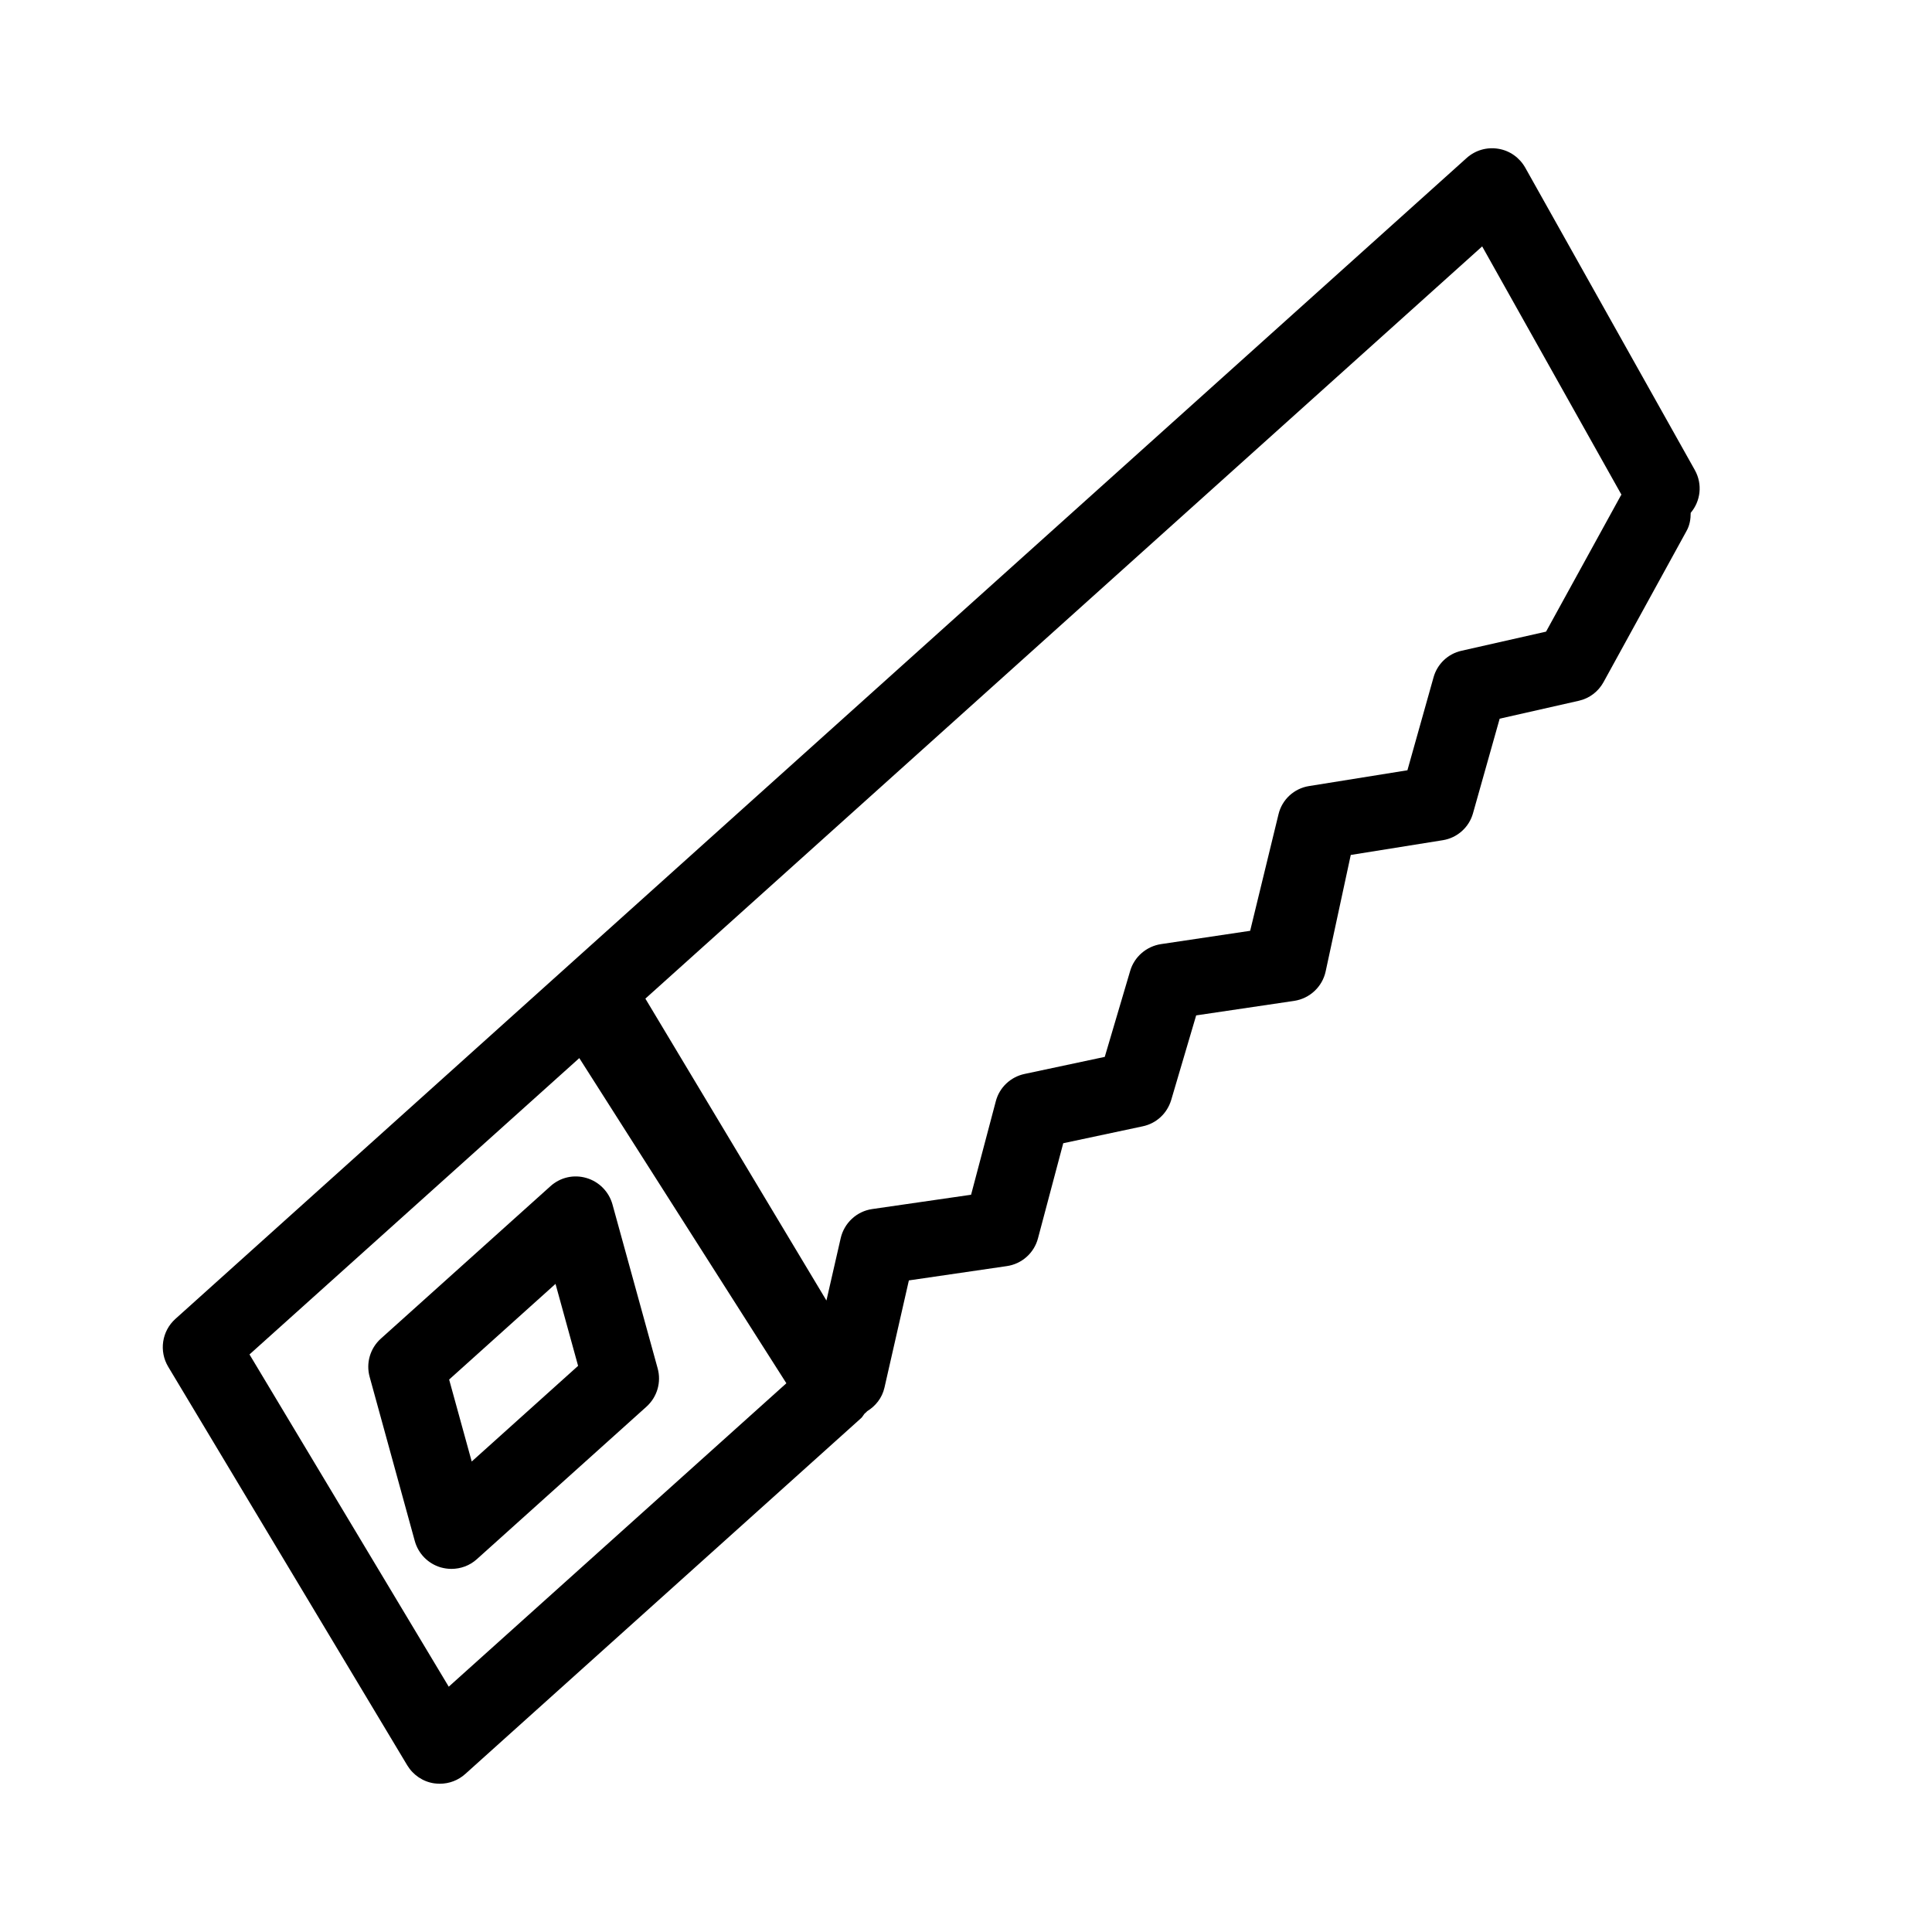 <?xml version="1.0" encoding="UTF-8"?>
<!-- Uploaded to: ICON Repo, www.iconrepo.com, Generator: ICON Repo Mixer Tools -->
<svg fill="#000000" width="800px" height="800px" version="1.1" viewBox="144 144 512 512" xmlns="http://www.w3.org/2000/svg">
 <path d="m593.16 268.59-44.961-80.168c-1.512-2.66-4.109-4.512-7.133-4.996-3.062-0.504-6.106 0.402-8.383 2.438l-239.8 215.57-102.41 92.098c-3.586 3.223-4.375 8.543-1.895 12.676l63.359 105.64c1.551 2.559 4.172 4.332 7.133 4.758 0.504 0.059 0.988 0.102 1.492 0.102 2.481 0 4.875-0.906 6.731-2.578l104.91-94.312c0.363-0.324 0.543-0.727 0.848-1.109 0.223-0.262 0.543-0.422 0.727-0.707 2.238-1.371 3.988-3.508 4.613-6.266l6.469-28.414 25.938-3.789c3.988-0.562 7.254-3.465 8.281-7.375l6.691-25.191 21.02-4.473c3.648-0.746 6.531-3.426 7.598-7.012l6.609-22.391 25.977-3.848c4.133-0.625 7.477-3.75 8.344-7.84l6.648-30.832 24.406-3.91c3.789-0.605 6.934-3.387 7.981-7.113l7.074-25.09 21.02-4.758c2.762-0.625 5.117-2.418 6.488-4.898l22.008-40.082c0.867-1.531 1.109-3.184 1.109-4.816 2.617-3.07 3.199-7.566 1.105-11.312zm-330.24 322.4-52.801-88.047 87.402-78.535 54.875 86.172zm290.8-279.6-22.449 5.078c-3.547 0.805-6.367 3.488-7.356 6.992l-6.934 24.668-26.098 4.191c-3.93 0.625-7.133 3.566-8.062 7.457l-7.516 30.895-23.617 3.527c-3.871 0.586-7.094 3.367-8.184 7.113l-6.731 22.773-21.219 4.516c-3.75 0.785-6.711 3.606-7.656 7.254l-6.551 24.766-26.18 3.789c-4.133 0.586-7.457 3.688-8.383 7.758l-3.769 16.484-47.984-80.004 221.76-199.35 36.918 65.816c-0.02 0.039-0.082 0.082-0.121 0.121zm-247.41 151.79c-0.926-3.344-3.527-6.004-6.871-6.992-3.387-1.008-6.973-0.18-9.574 2.176l-44.938 40.387c-2.84 2.559-3.988 6.488-2.961 10.156l11.949 43.449c0.926 3.387 3.527 6.027 6.871 7.012 0.926 0.262 1.895 0.402 2.84 0.402 2.457 0 4.856-0.867 6.731-2.559l44.961-40.426c2.84-2.559 3.988-6.488 2.961-10.176zm-37.301 68.137-5.984-21.723 28.191-25.352 5.984 21.723z"/>
</svg>